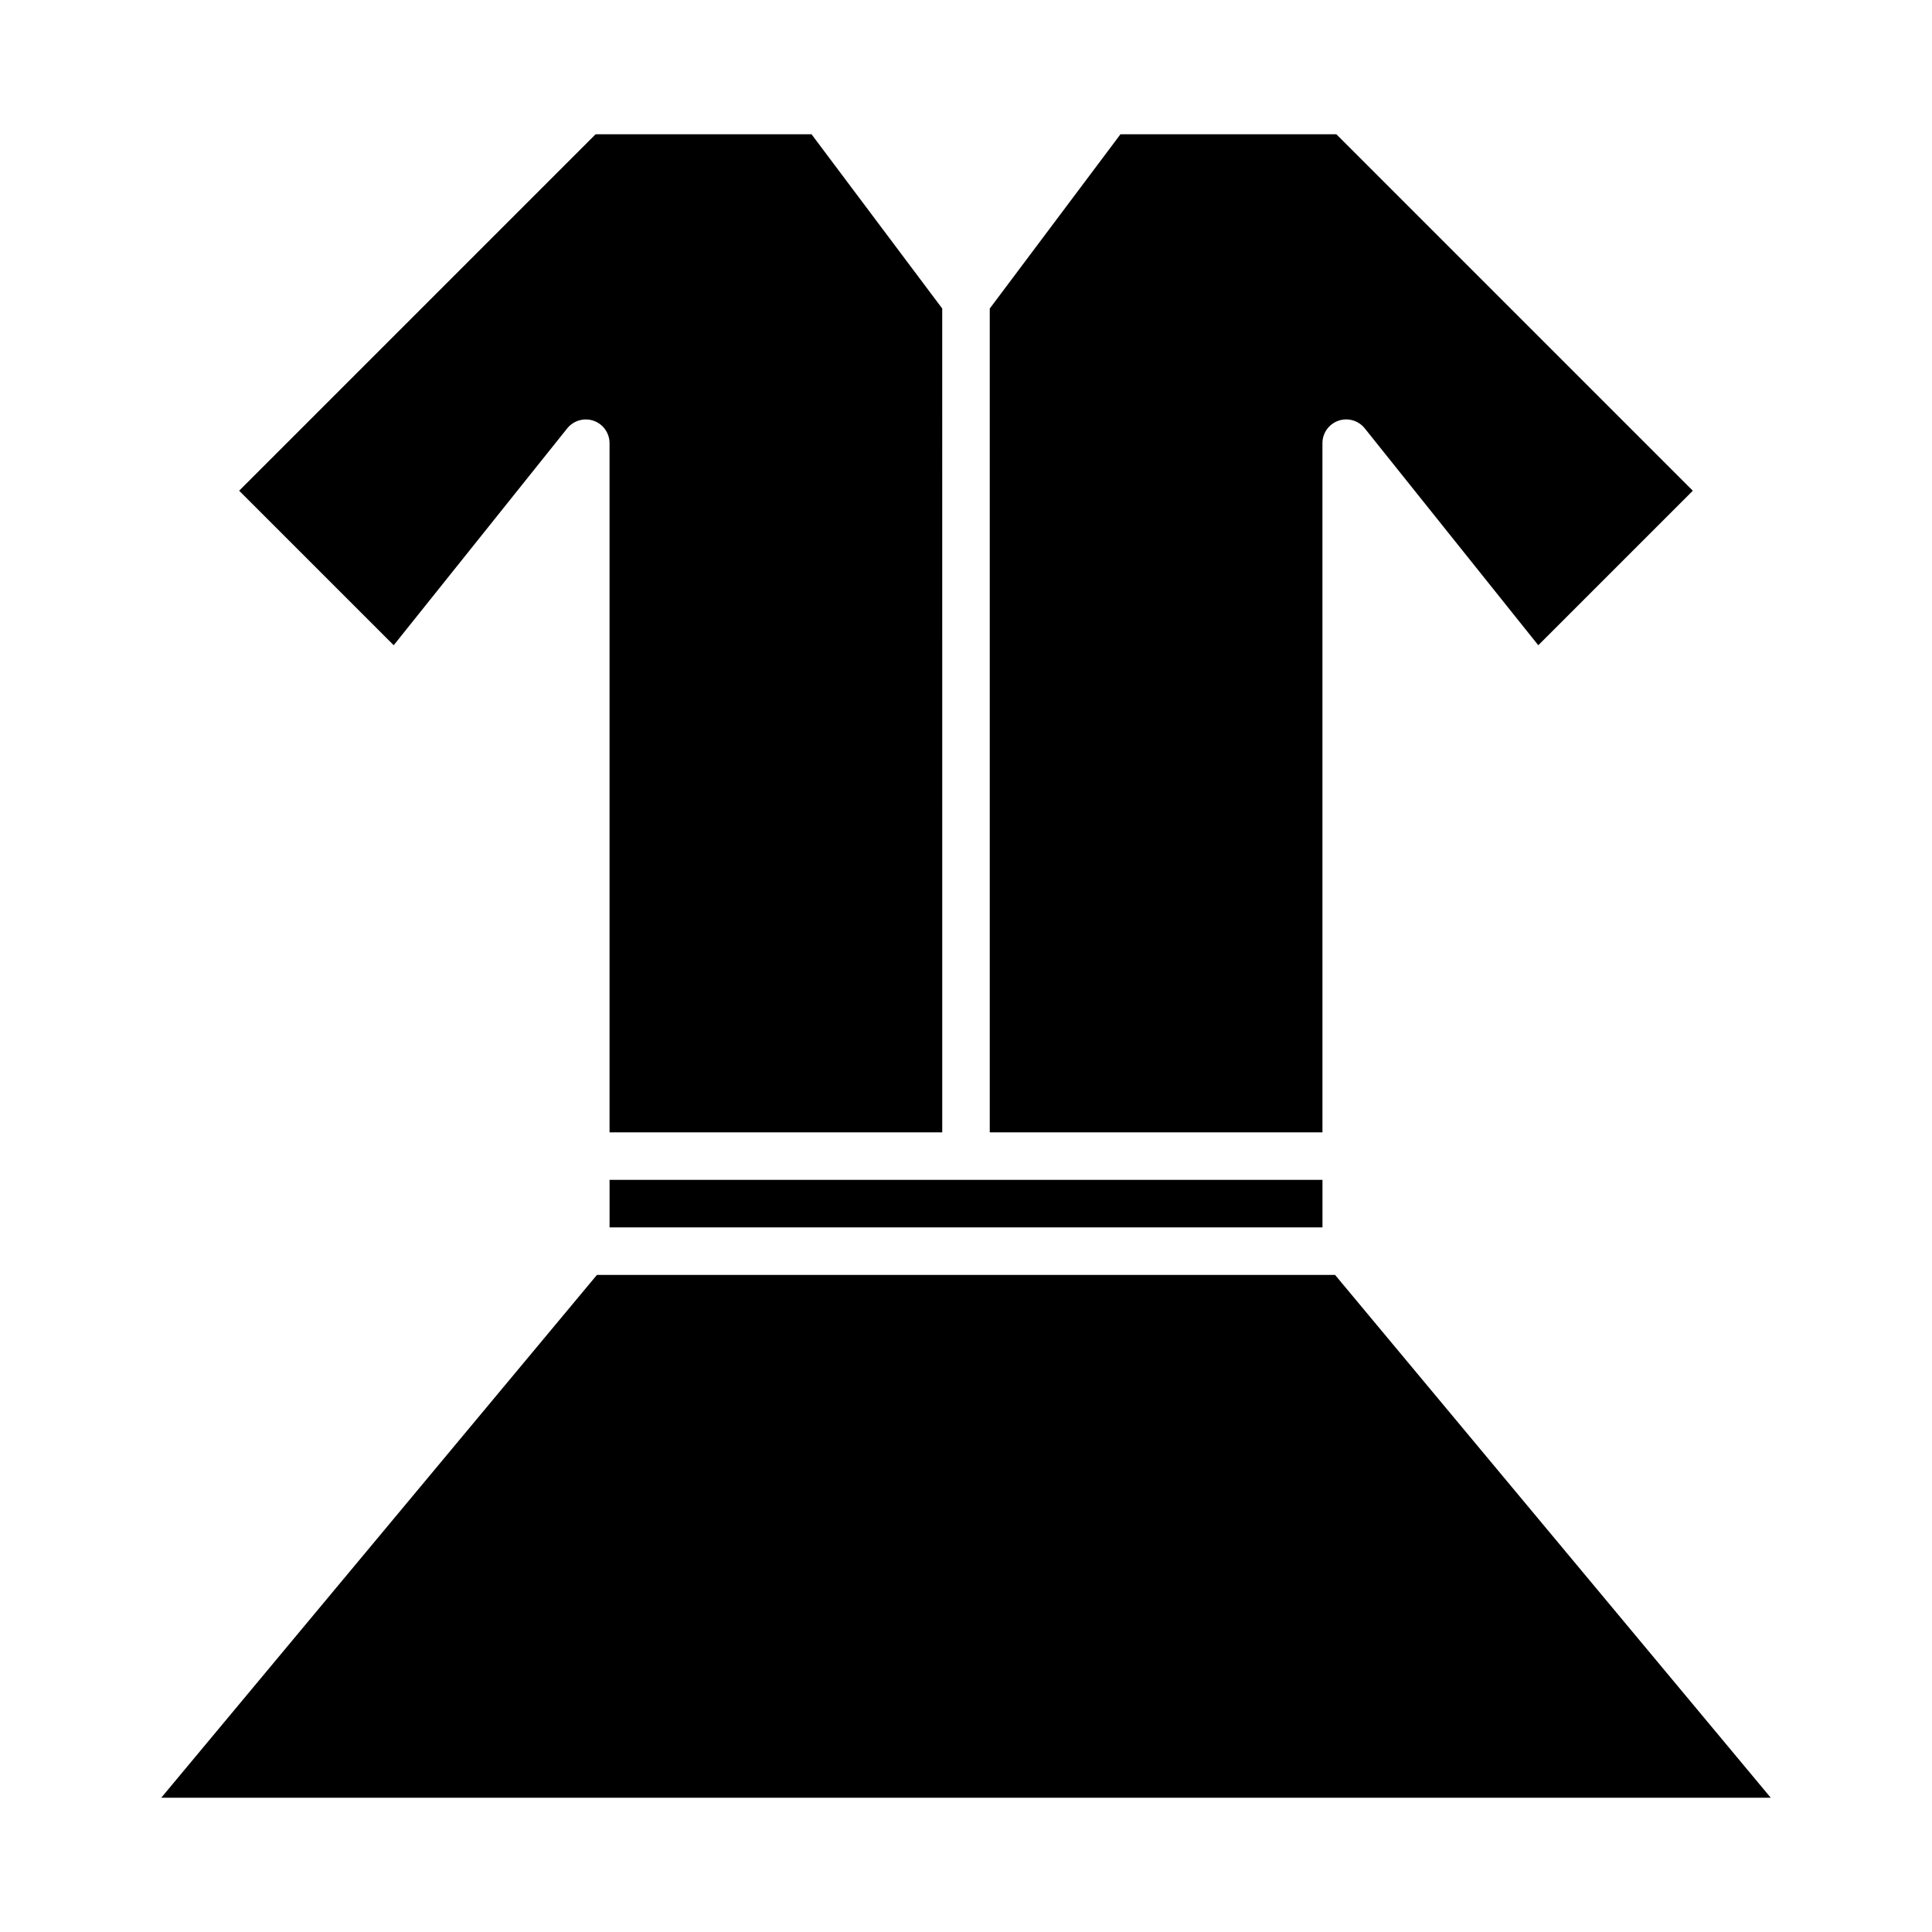 <?xml version="1.0" encoding="UTF-8"?>
<!-- The Best Svg Icon site in the world: iconSvg.co, Visit us! https://iconsvg.co -->
<svg fill="#000000" width="800px" height="800px" version="1.1" viewBox="144 144 512 512" xmlns="http://www.w3.org/2000/svg">
 <g>
  <path d="m294.32 257.52c1.672-2.09 4.5-2.883 7.004-2.012 2.523 0.887 4.211 3.269 4.211 5.945v182.63h88.168l-0.004-218.32-34.637-46.184h-57.215l-94.465 94.465 40.953 40.949z"/>
  <path d="m497.81 481.87h-195.62l-115.46 138.55h426.54z"/>
  <path d="m305.54 469.27h188.93v-12.598h-188.93z"/>
  <path d="m494.46 261.45c0-2.676 1.688-5.059 4.211-5.945 2.516-0.883 5.332-0.082 7.004 2.012l45.984 57.48 40.953-40.949-94.461-94.465h-57.219l-34.637 46.184v218.32h88.168z"/>
 </g>
</svg>